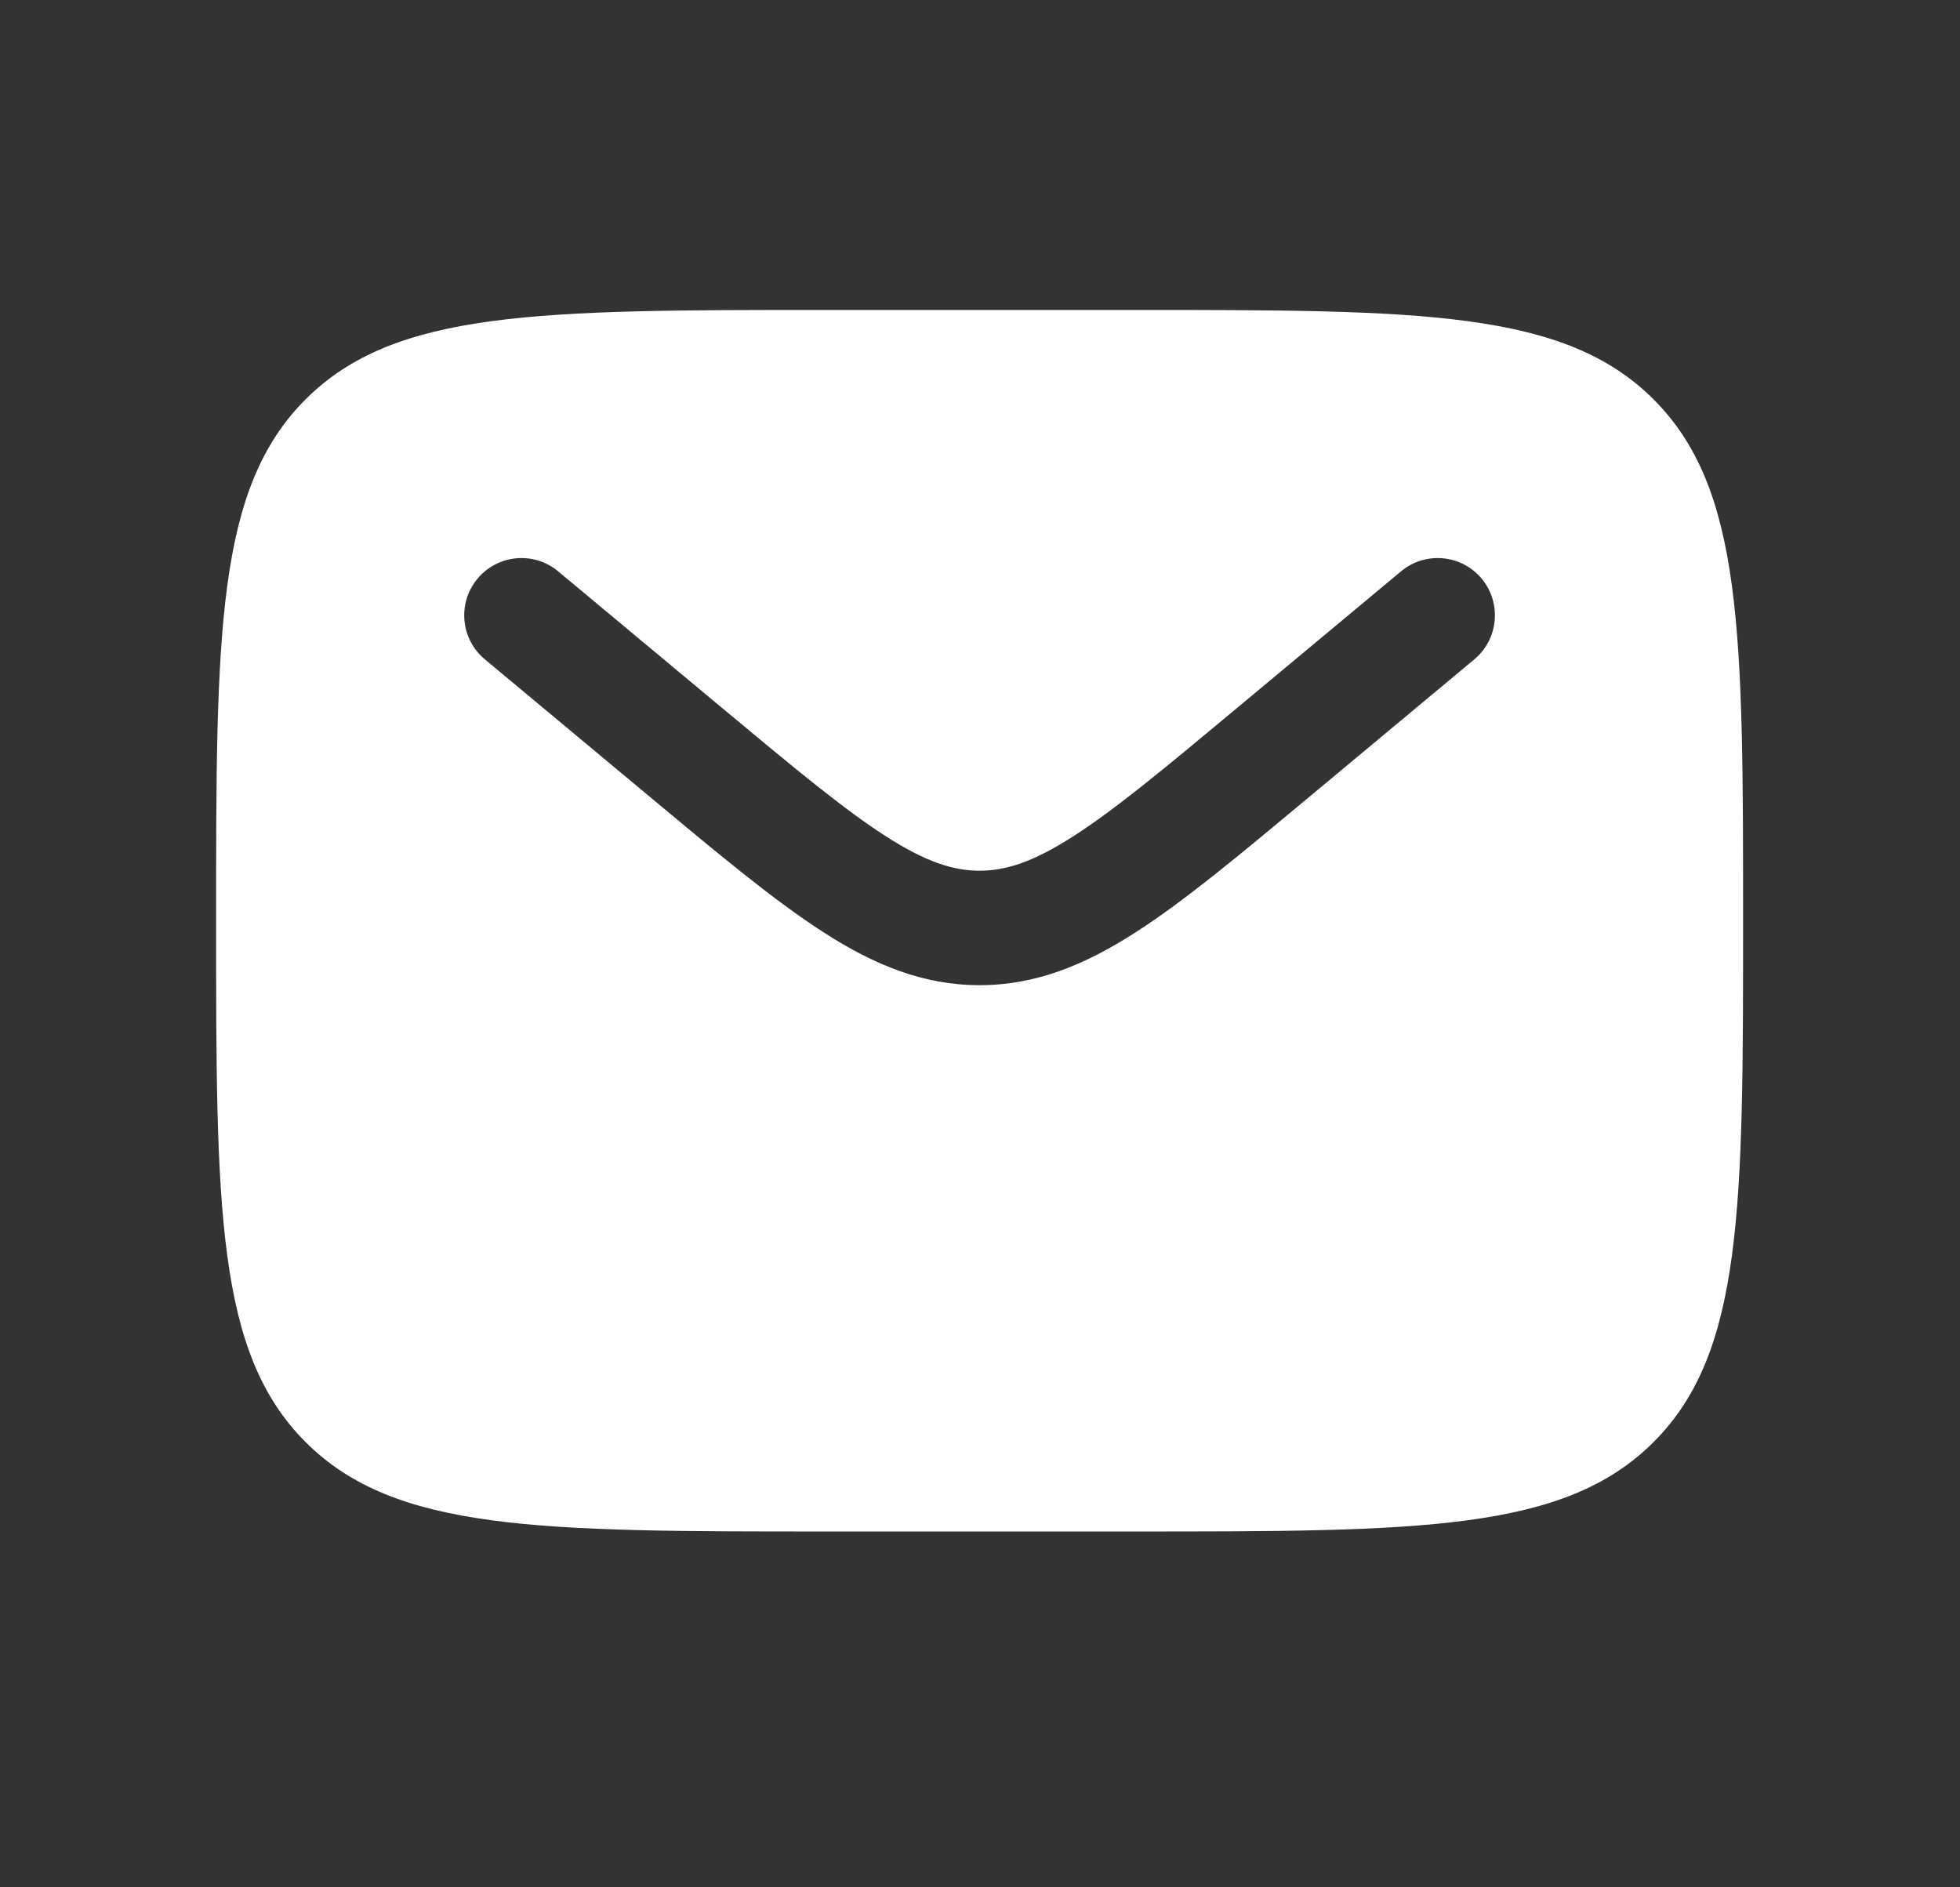 <svg width="27" height="26" viewBox="0 0 27 26" fill="none" xmlns="http://www.w3.org/2000/svg">
<rect x="0" y="0" width="27" height="26" fill="#333333" stroke="none"/>
<path fill-rule="evenodd" clip-rule="evenodd" d="M4.209 5.502C2.977 6.734 2.977 8.718 2.977 12.684C2.977 16.65 2.977 18.633 4.209 19.866C5.441 21.098 7.424 21.098 11.391 21.098H15.598C19.564 21.098 21.547 21.098 22.779 19.866C24.012 18.633 24.012 16.65 24.012 12.684C24.012 8.718 24.012 6.734 22.779 5.502C21.547 4.27 19.564 4.27 15.598 4.27H11.391C7.424 4.27 5.441 4.27 4.209 5.502ZM20.411 7.972C20.689 8.307 20.644 8.804 20.31 9.083L18 11.008C17.067 11.785 16.312 12.415 15.645 12.843C14.95 13.29 14.274 13.572 13.494 13.572C12.715 13.572 12.038 13.29 11.344 12.843C10.677 12.415 9.921 11.785 8.989 11.008L6.679 9.083C6.344 8.804 6.299 8.307 6.578 7.972C6.857 7.637 7.354 7.592 7.689 7.871L9.959 9.763C10.941 10.581 11.622 11.147 12.197 11.517C12.754 11.875 13.131 11.995 13.494 11.995C13.857 11.995 14.235 11.875 14.791 11.517C15.367 11.147 16.048 10.581 17.029 9.763L19.3 7.871C19.634 7.592 20.132 7.637 20.411 7.972Z" fill="white"/>
</svg>
